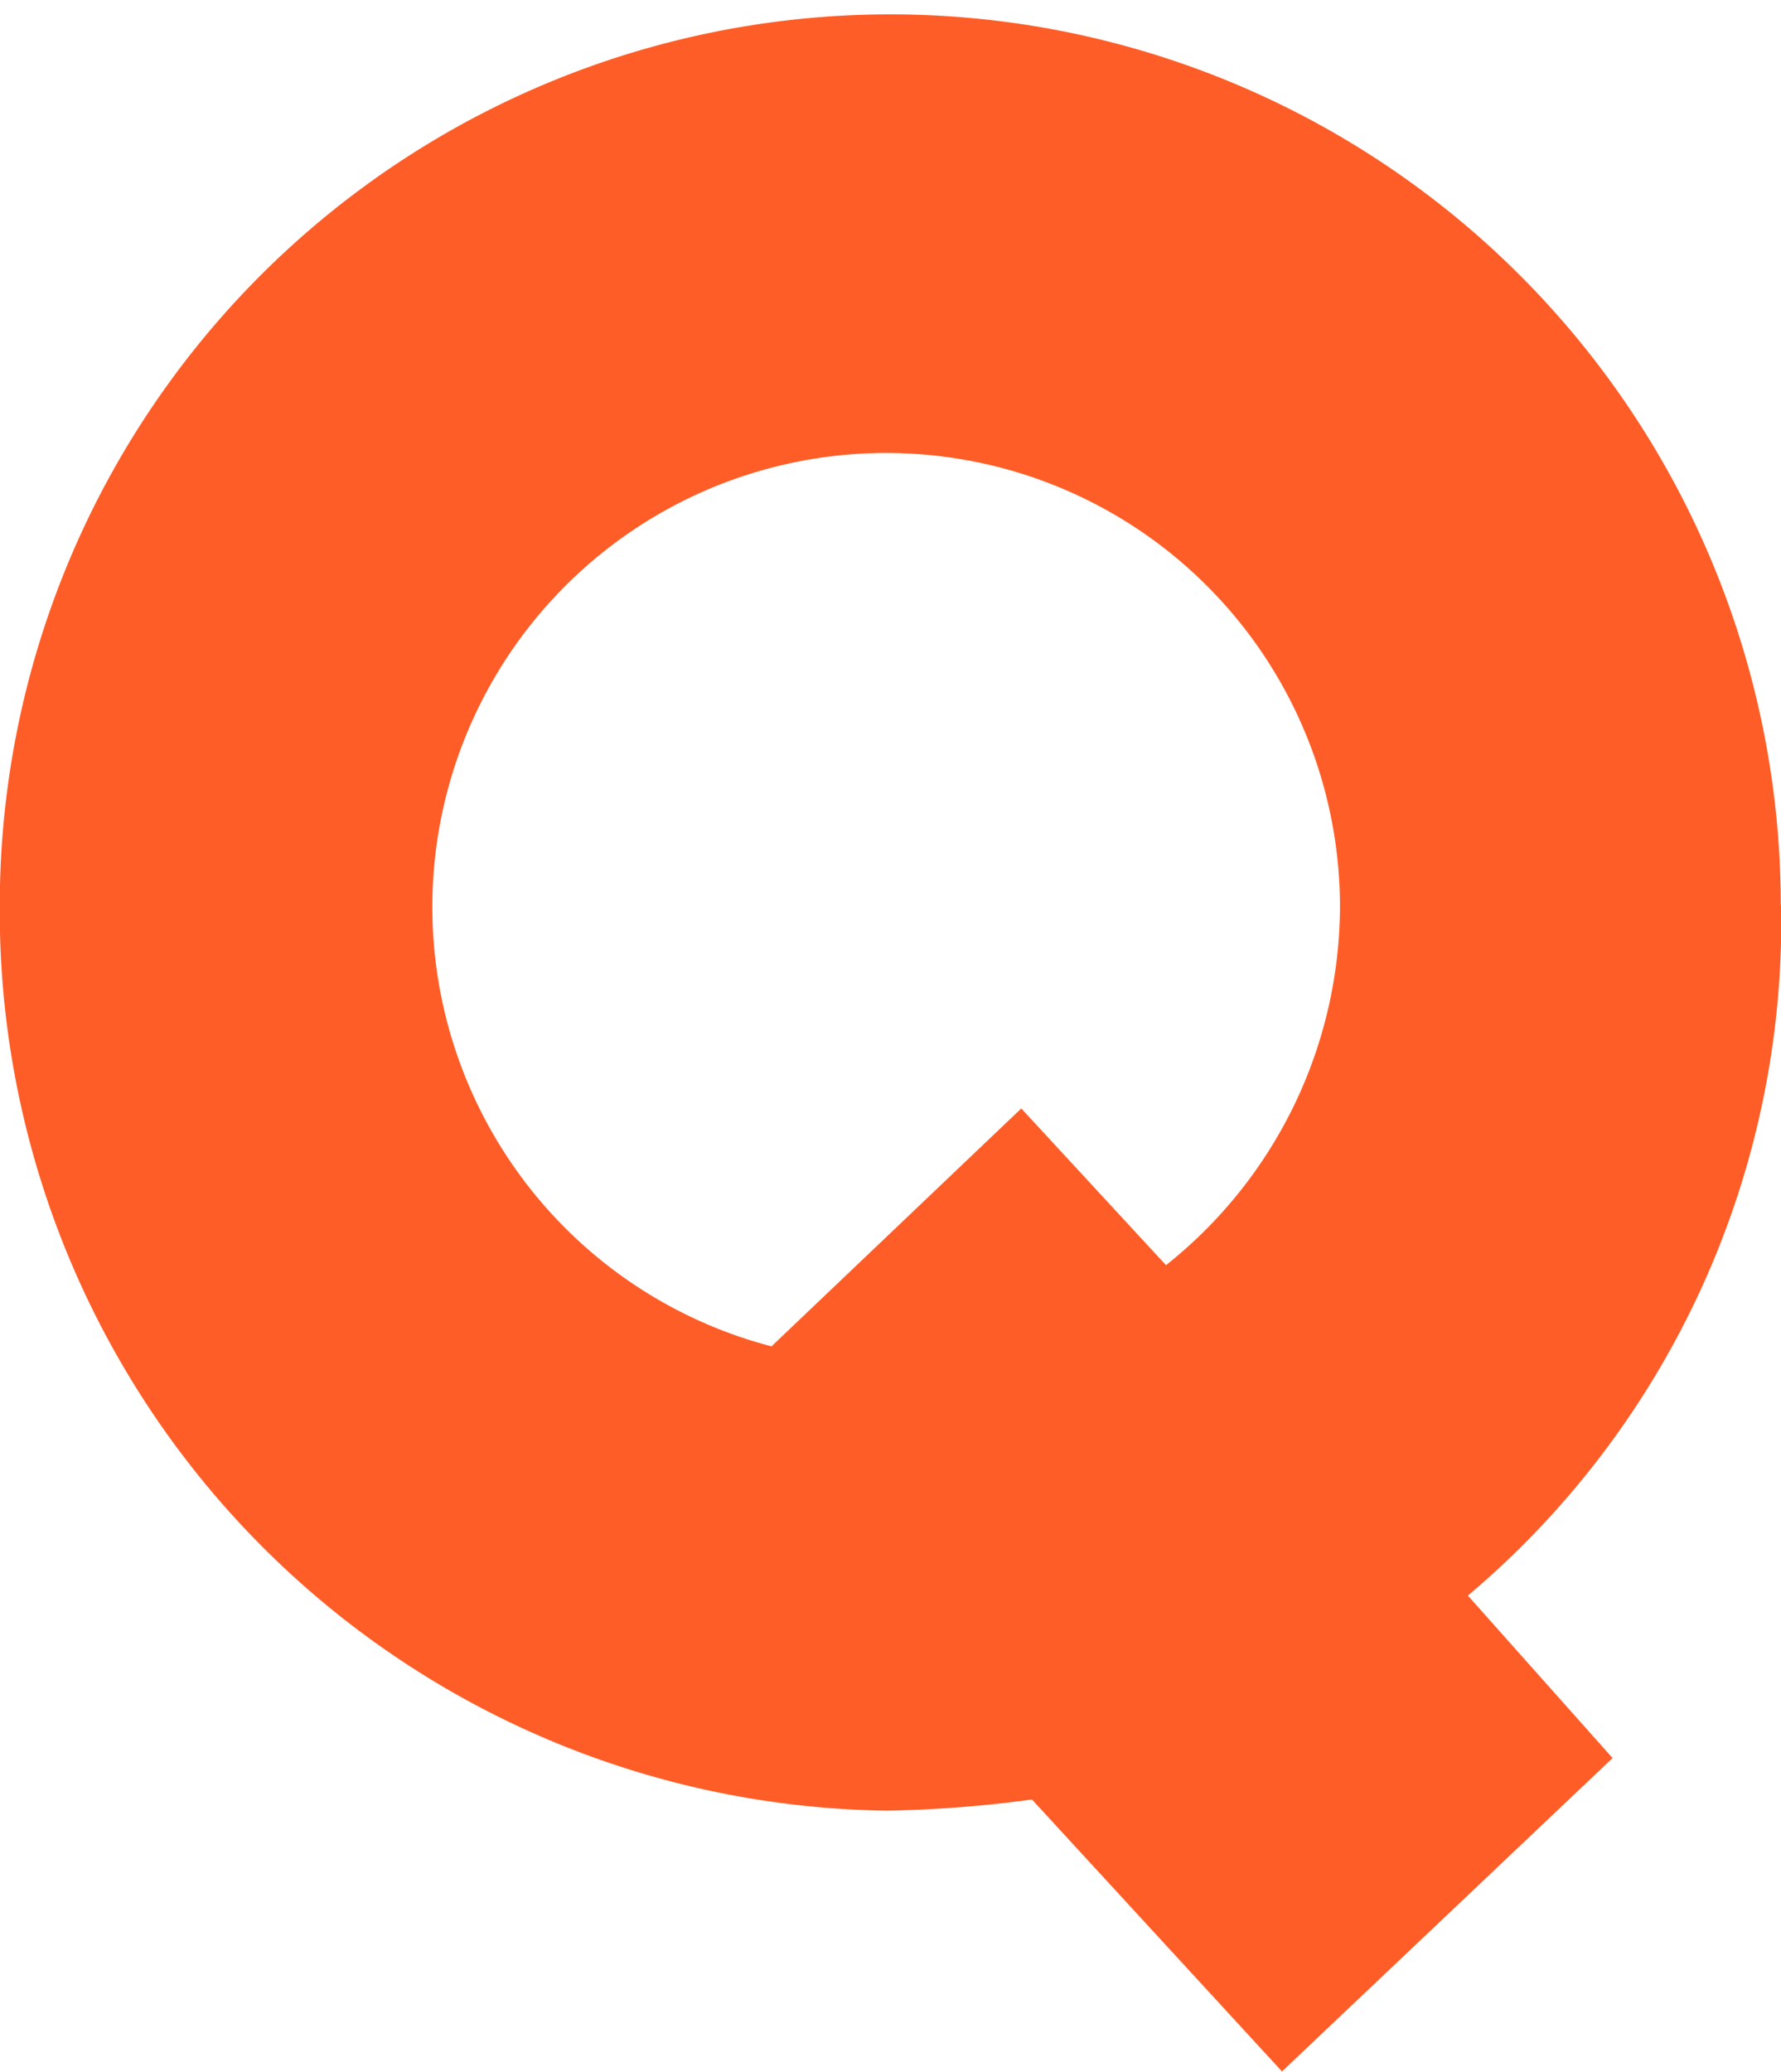 <svg xmlns="http://www.w3.org/2000/svg" width="16" height="18.603" viewBox="0 0 16 18.603">
  <path id="logo-qrt" d="M29.837,28.329a4.125,4.125,0,0,1-1.563,3.231l-1.3-1.407L24.73,32.289a4.077,4.077,0,1,1,5.107-3.96m3.96,0a8,8,0,1,0-16,0h0a8.073,8.073,0,0,0,7.973,8.129h0a10.97,10.97,0,0,0,1.3-.1L29.316,38.8l2.97-2.814-1.3-1.459a7.915,7.915,0,0,0,2.814-6.2" transform="translate(-17.799 -20.2)" fill="#ff5d27"/>
</svg>
